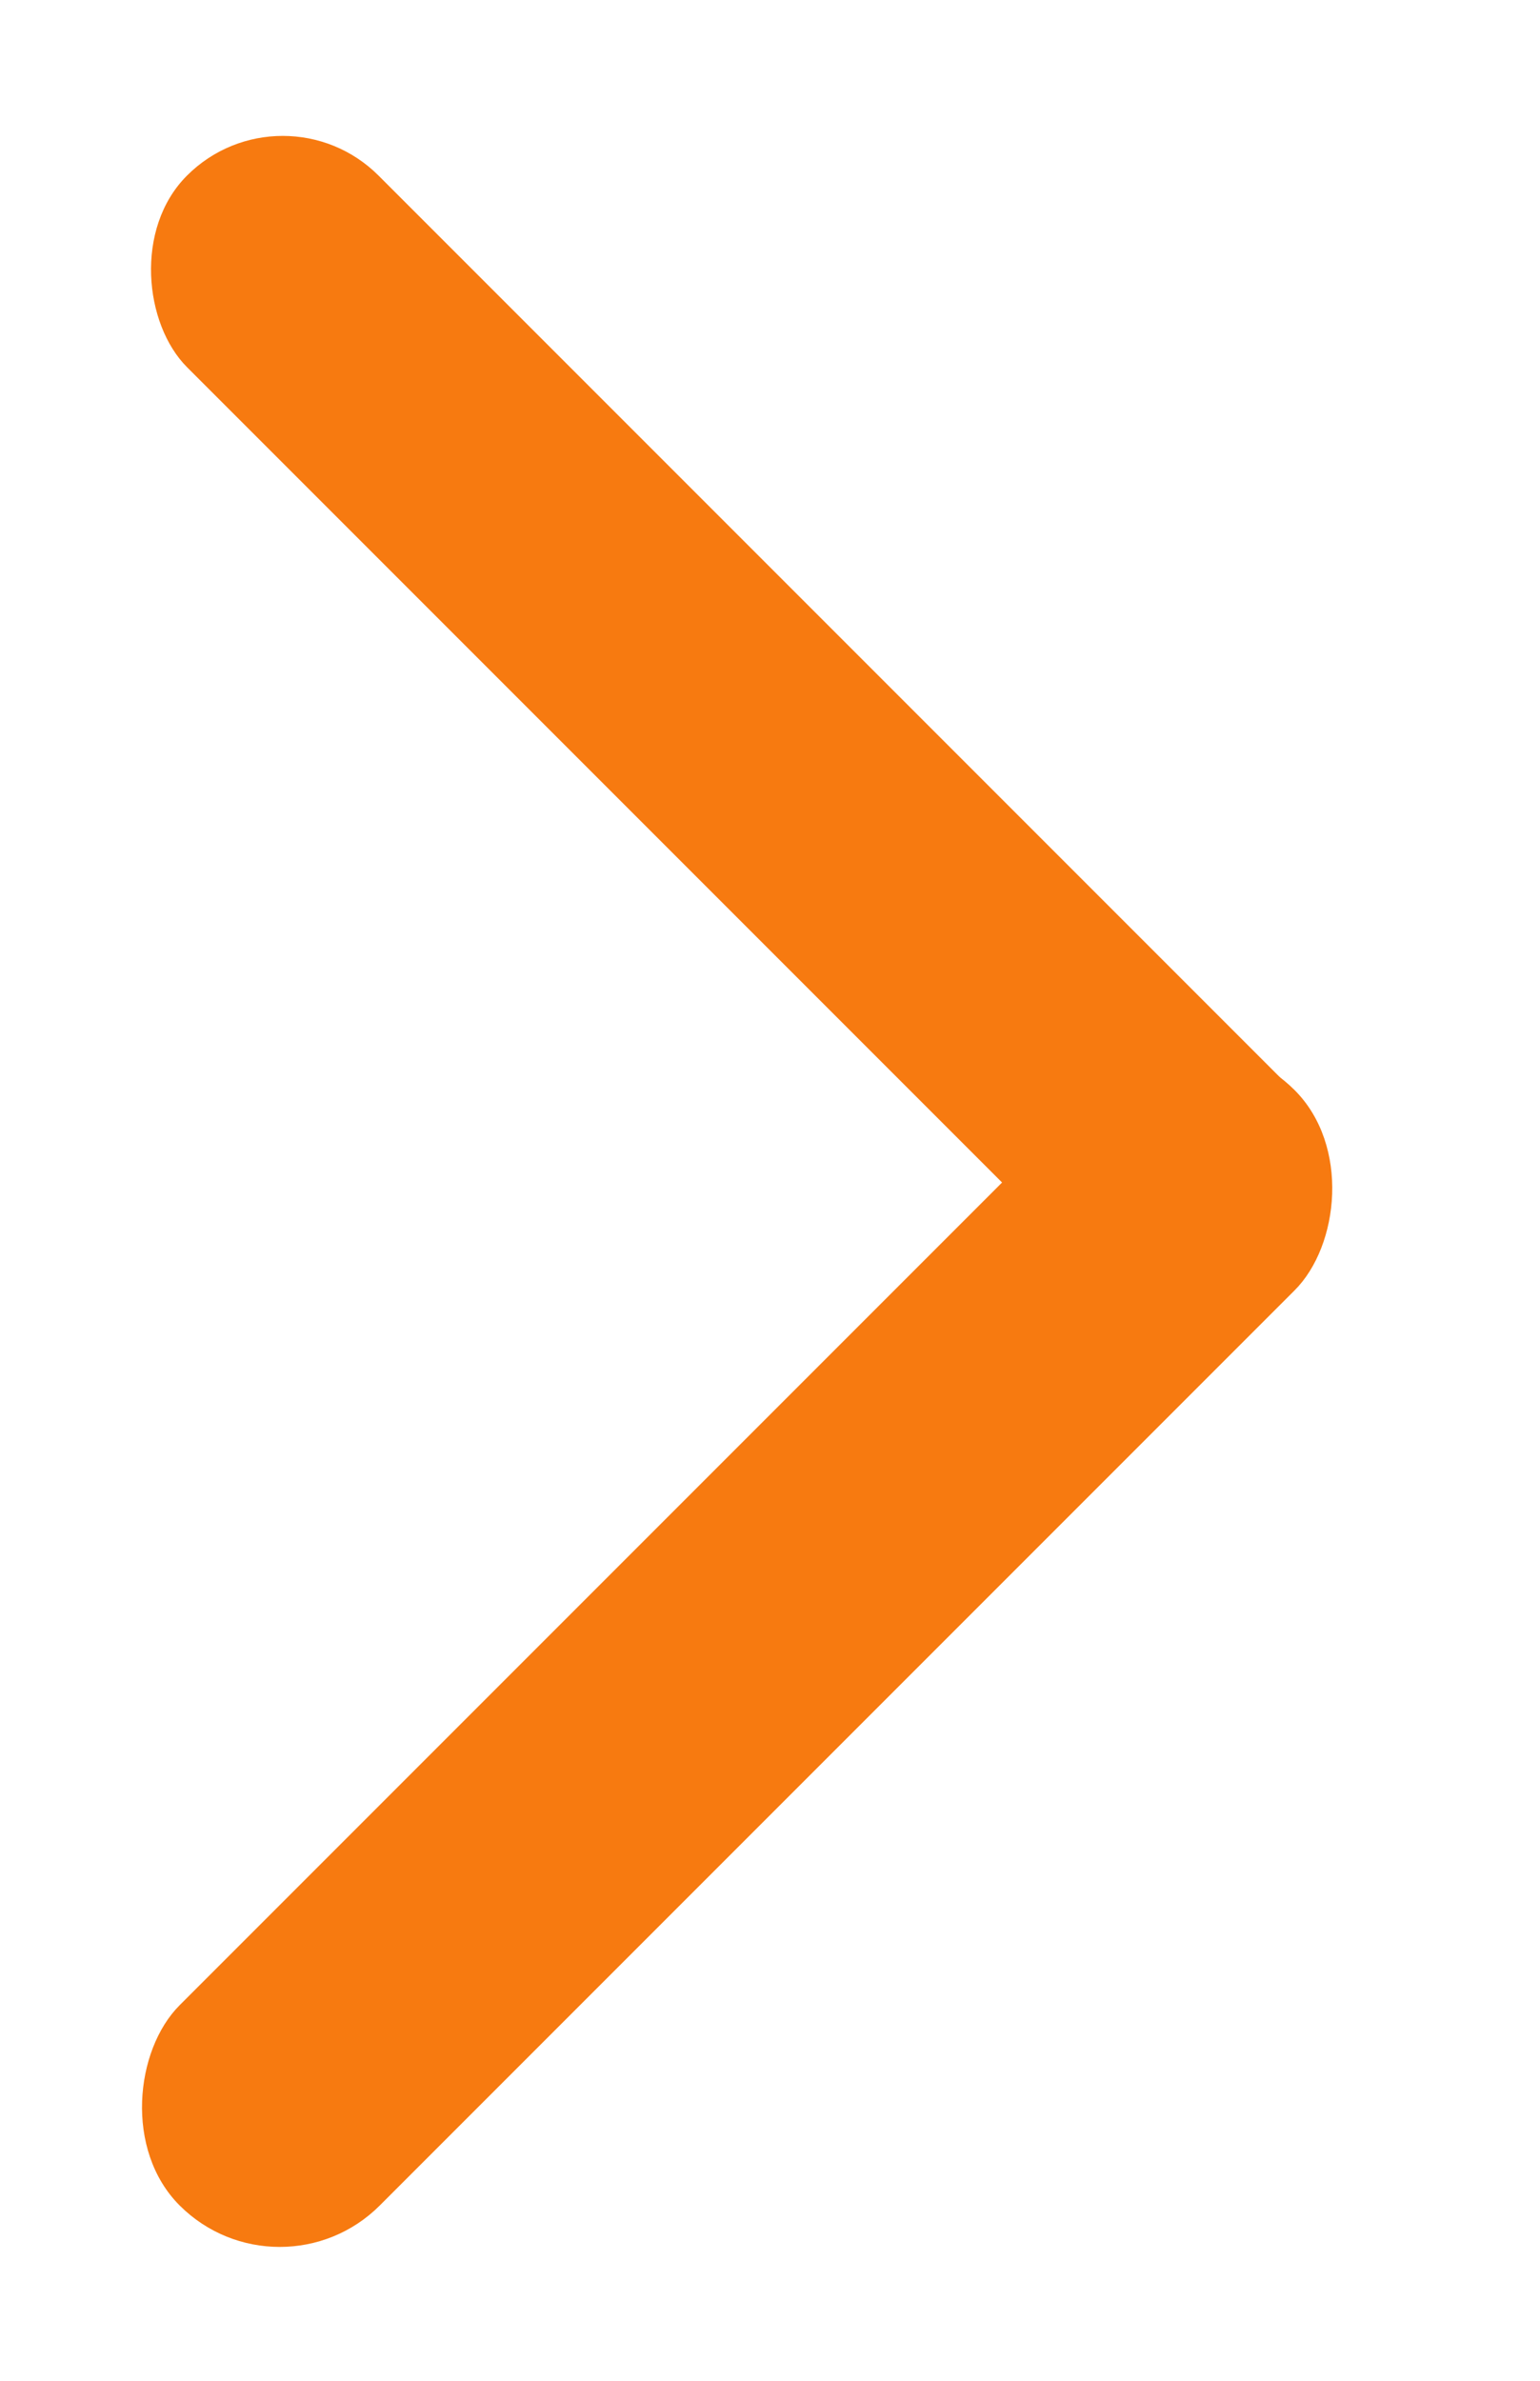 <svg width="11" height="17" viewBox="0 0 11 17" fill="none" xmlns="http://www.w3.org/2000/svg">
<rect x="1.998" y="16.463" width="2.022" height="11.263" rx="1.011" transform="rotate(-135 1.998 16.463)" fill="#F77A10"/>
<rect width="1.935" height="11.197" rx="0.968" transform="matrix(0.707 -0.707 -0.707 -0.707 8.568 9.854)" fill="#F77A10"/>
</svg>
